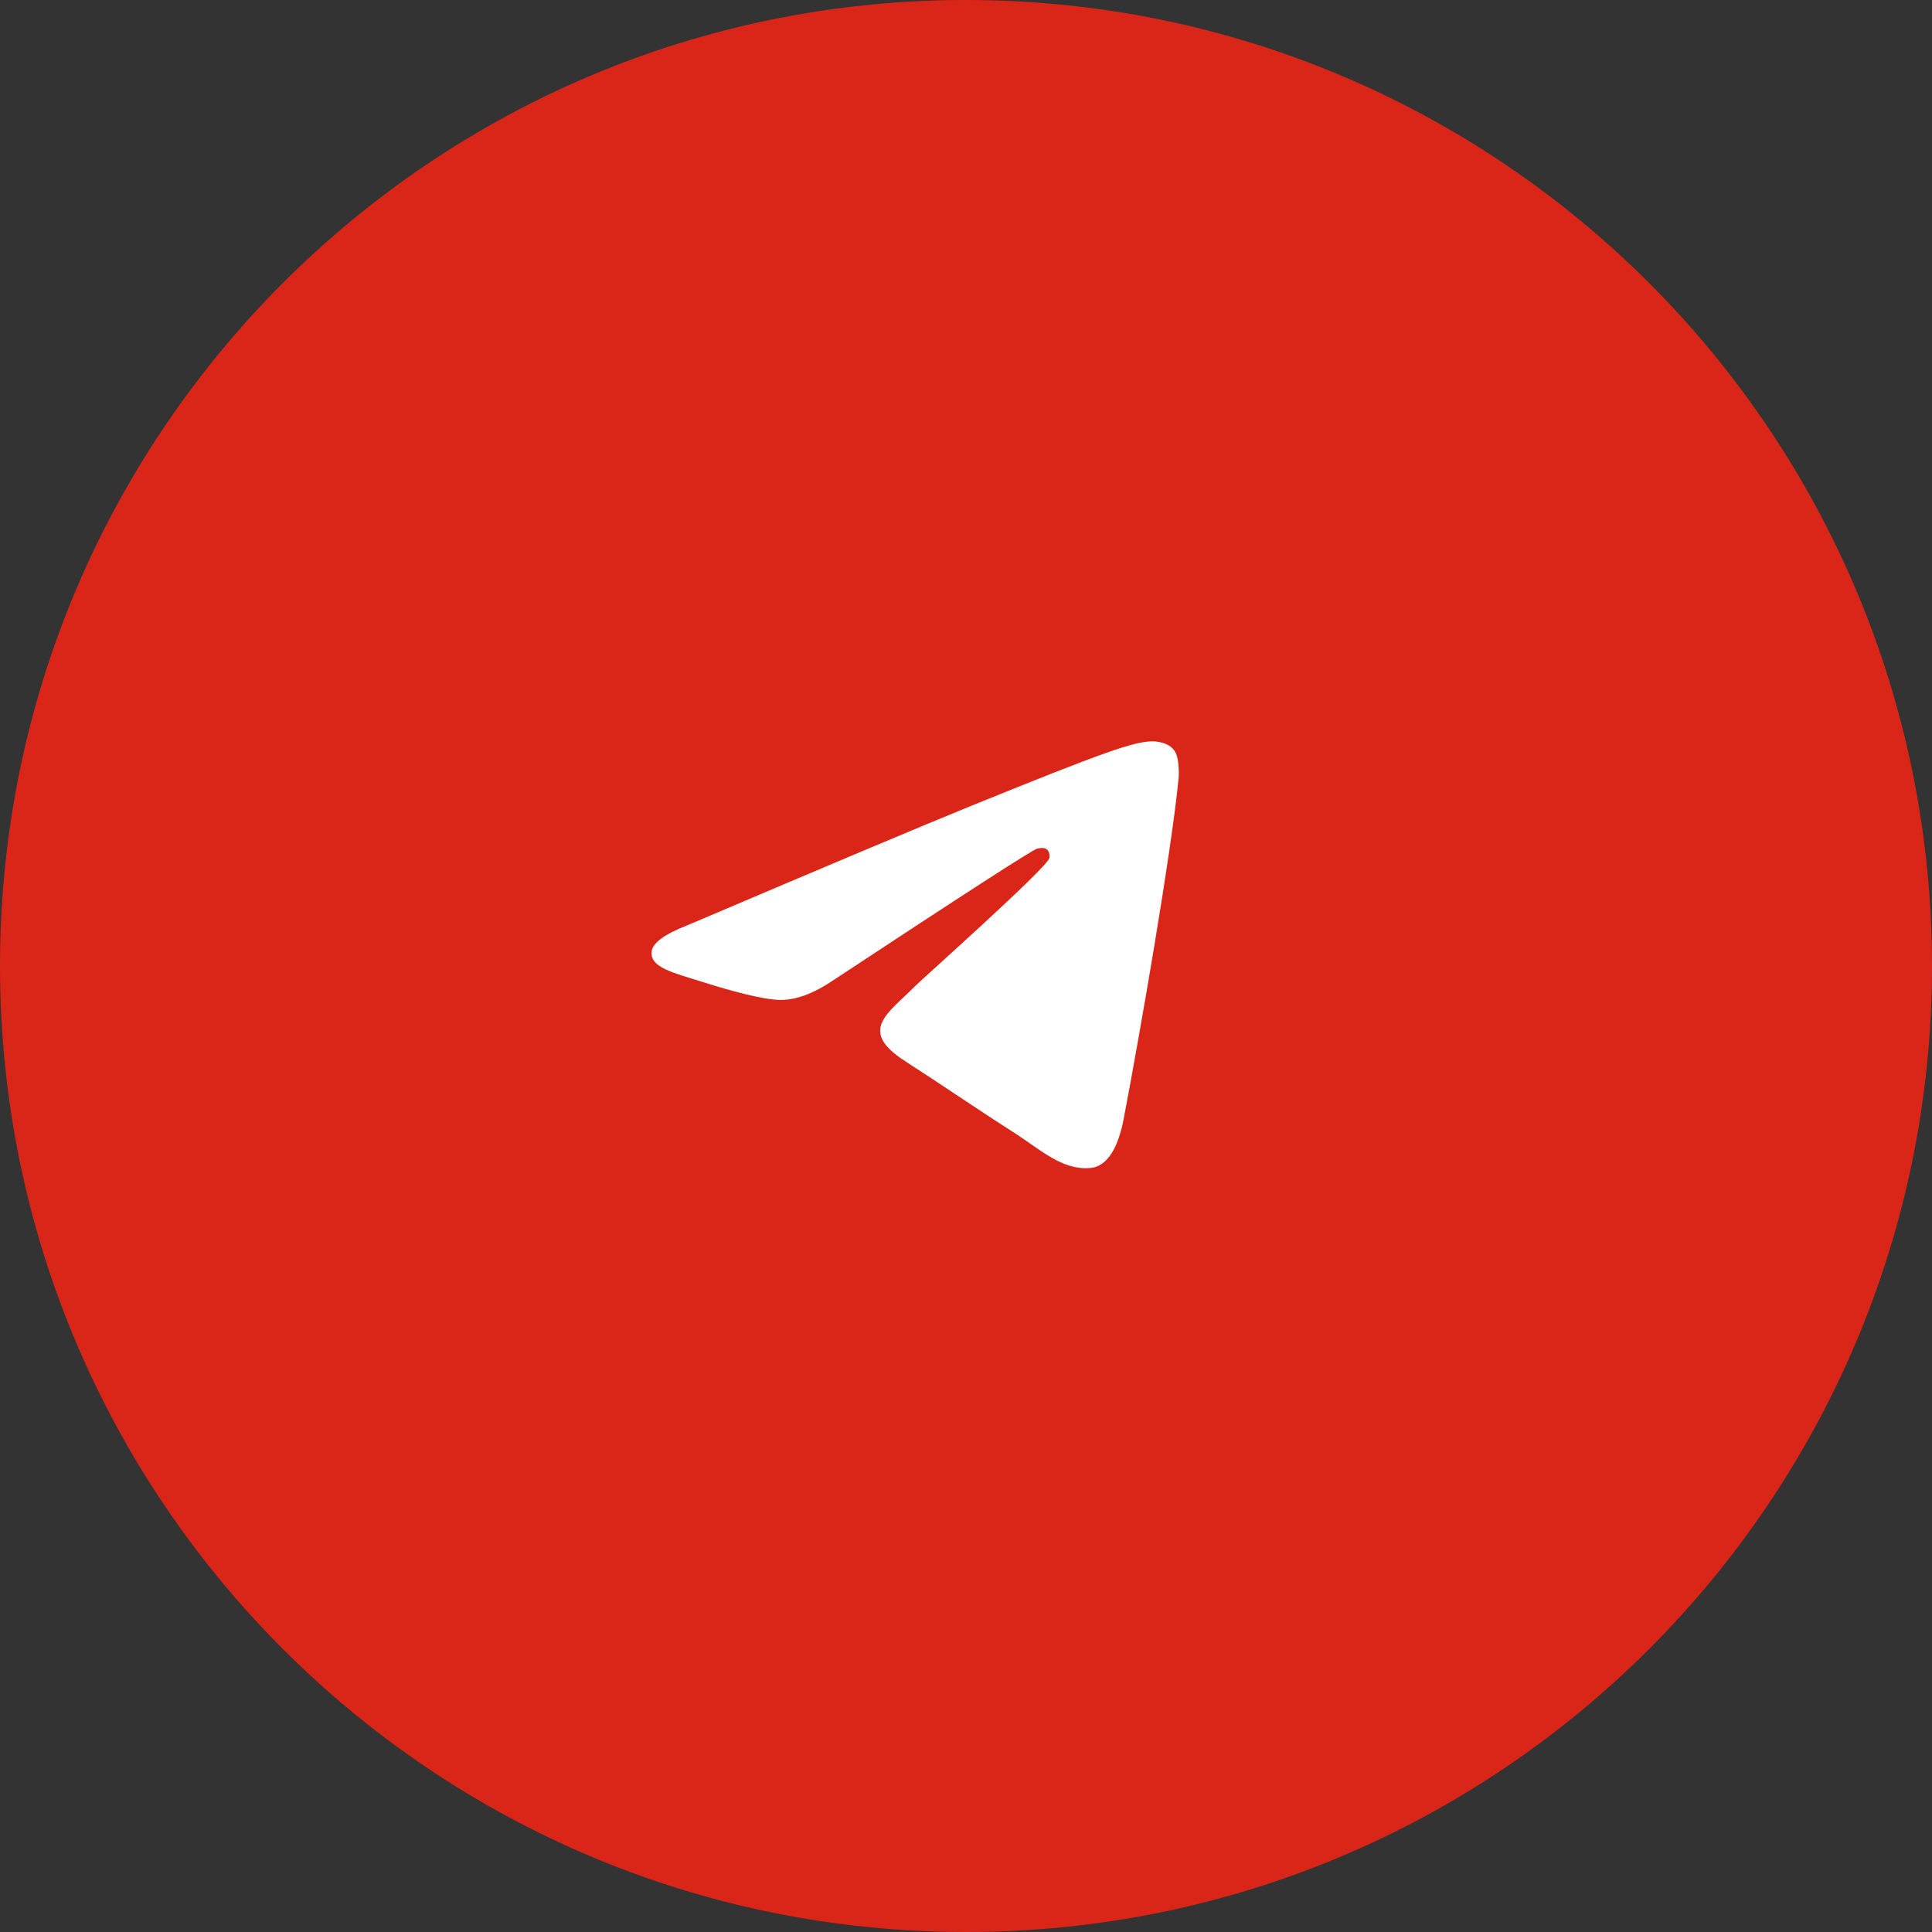 <?xml version="1.0" encoding="UTF-8"?> <svg xmlns="http://www.w3.org/2000/svg" width="60" height="60" viewBox="0 0 60 60" fill="none"><rect x="0" y="0" width="60" height="60" fill="#333333" stroke="none"/> <path d="M60 30C60 13.431 46.569 0 30 0C13.431 0 0 13.431 0 30C0 46.569 13.431 60 30 60C46.569 60 60 46.569 60 30Z" fill="#D92619"></path> <path fill-rule="evenodd" clip-rule="evenodd" d="M21.36 28.73C25.756 26.859 28.687 25.626 30.153 25.03C34.34 23.329 35.211 23.033 35.778 23.023C35.903 23.021 36.181 23.052 36.362 23.195C36.515 23.316 36.557 23.479 36.577 23.594C36.597 23.708 36.622 23.969 36.602 24.174C36.375 26.502 35.393 32.154 34.894 34.763C34.682 35.866 34.266 36.236 33.863 36.273C32.987 36.351 32.323 35.708 31.475 35.164C30.148 34.315 29.398 33.786 28.11 32.956C26.621 31.998 27.586 31.471 28.434 30.611C28.657 30.386 32.514 26.958 32.589 26.647C32.599 26.608 32.607 26.463 32.519 26.386C32.431 26.31 32.301 26.336 32.207 26.357C32.074 26.386 29.954 27.755 25.847 30.463C25.245 30.867 24.7 31.063 24.212 31.053C23.673 31.042 22.637 30.756 21.868 30.511C20.923 30.212 20.173 30.053 20.238 29.544C20.272 29.279 20.646 29.007 21.36 28.73Z" fill="white"></path> </svg> 